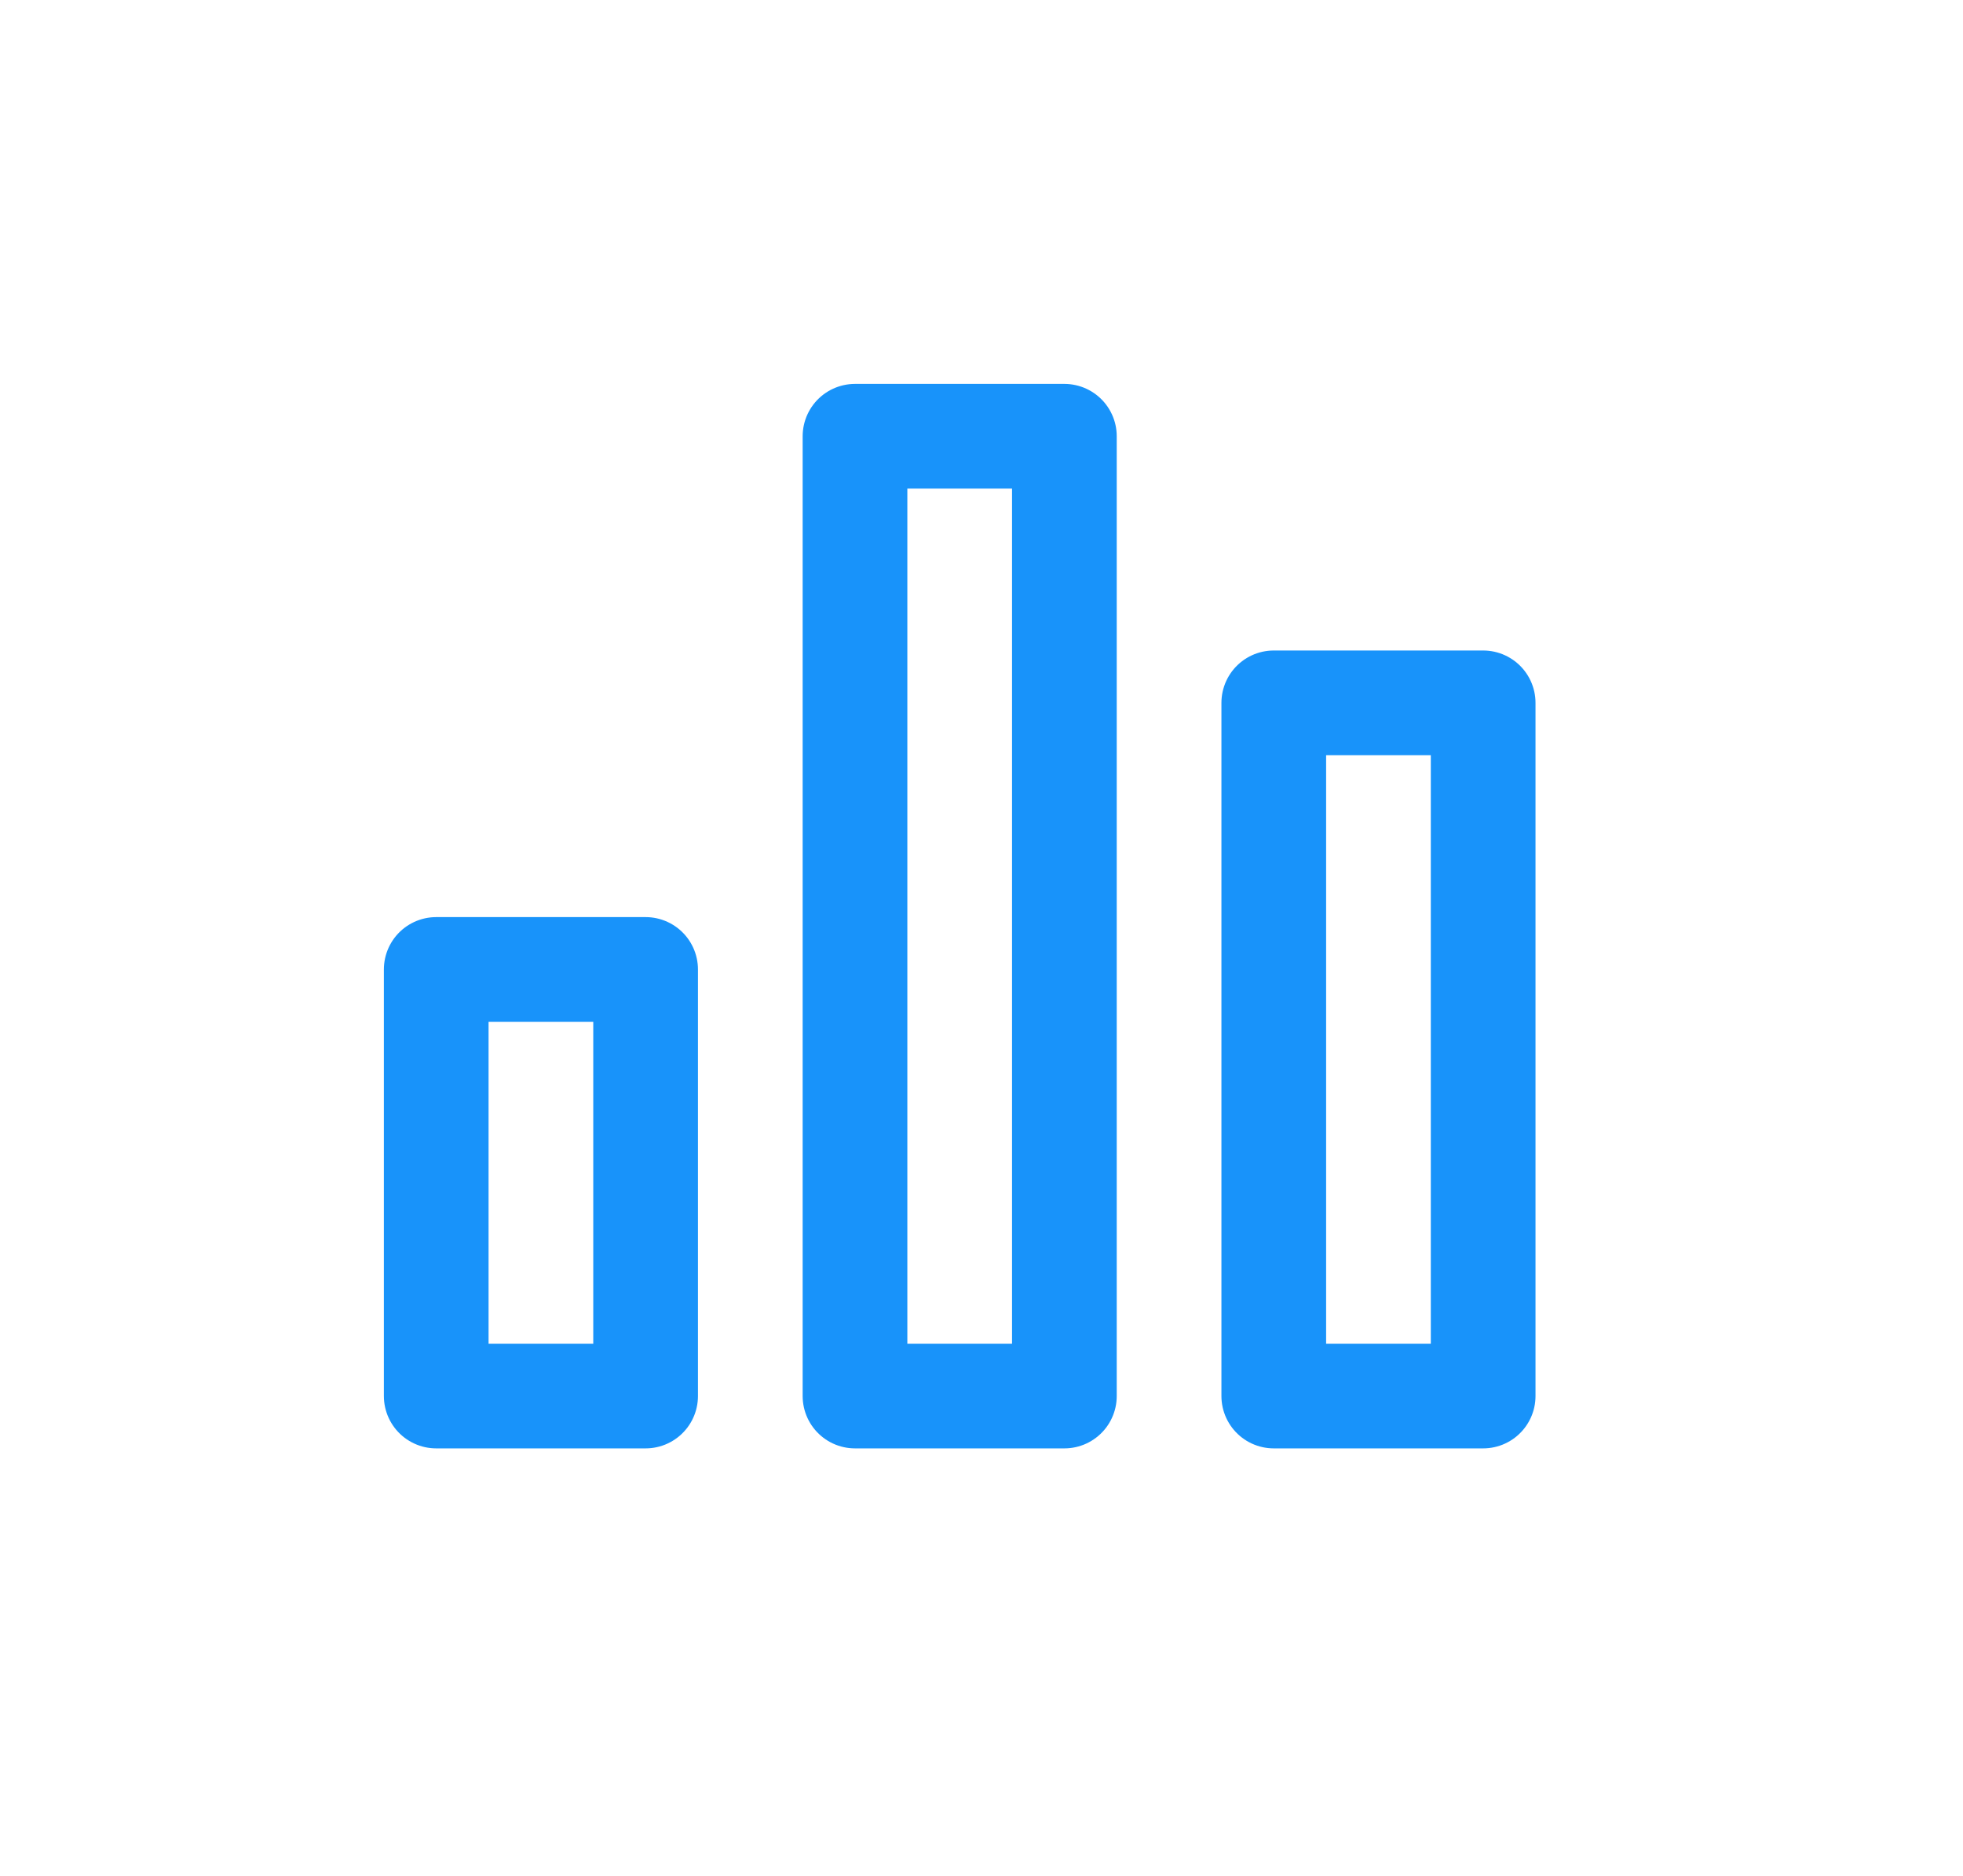 <?xml version="1.0" encoding="UTF-8"?>
<svg width="45px" height="43px" viewBox="0 0 45 43" version="1.1" xmlns="http://www.w3.org/2000/svg" xmlns:xlink="http://www.w3.org/1999/xlink">
    <!-- Generator: Sketch 47.1 (45422) - http://www.bohemiancoding.com/sketch -->
    <title>Icons-chart</title>
    <desc>Created with Sketch.</desc>
    <defs></defs>
    <g id="DESIGNS-New" stroke="none" stroke-width="1" fill="none" fill-rule="evenodd" stroke-linecap="round" stroke-linejoin="round">
        <g id="Icons-panels" transform="translate(-601, -1094)" stroke="#1893FA" stroke-width="2.4">
            <g id="bar-chart" transform="translate(611, 1104)">
                <rect id="Rectangle-path" x="9.6" y="0" width="4.8" height="22"></rect>
                <rect id="Rectangle-path" x="19.2" y="6.111" width="4.8" height="15.889"></rect>
                <rect id="Rectangle-path" x="0" y="12.222" width="4.8" height="9.778"></rect>
            </g>
        </g>
    </g>
</svg>